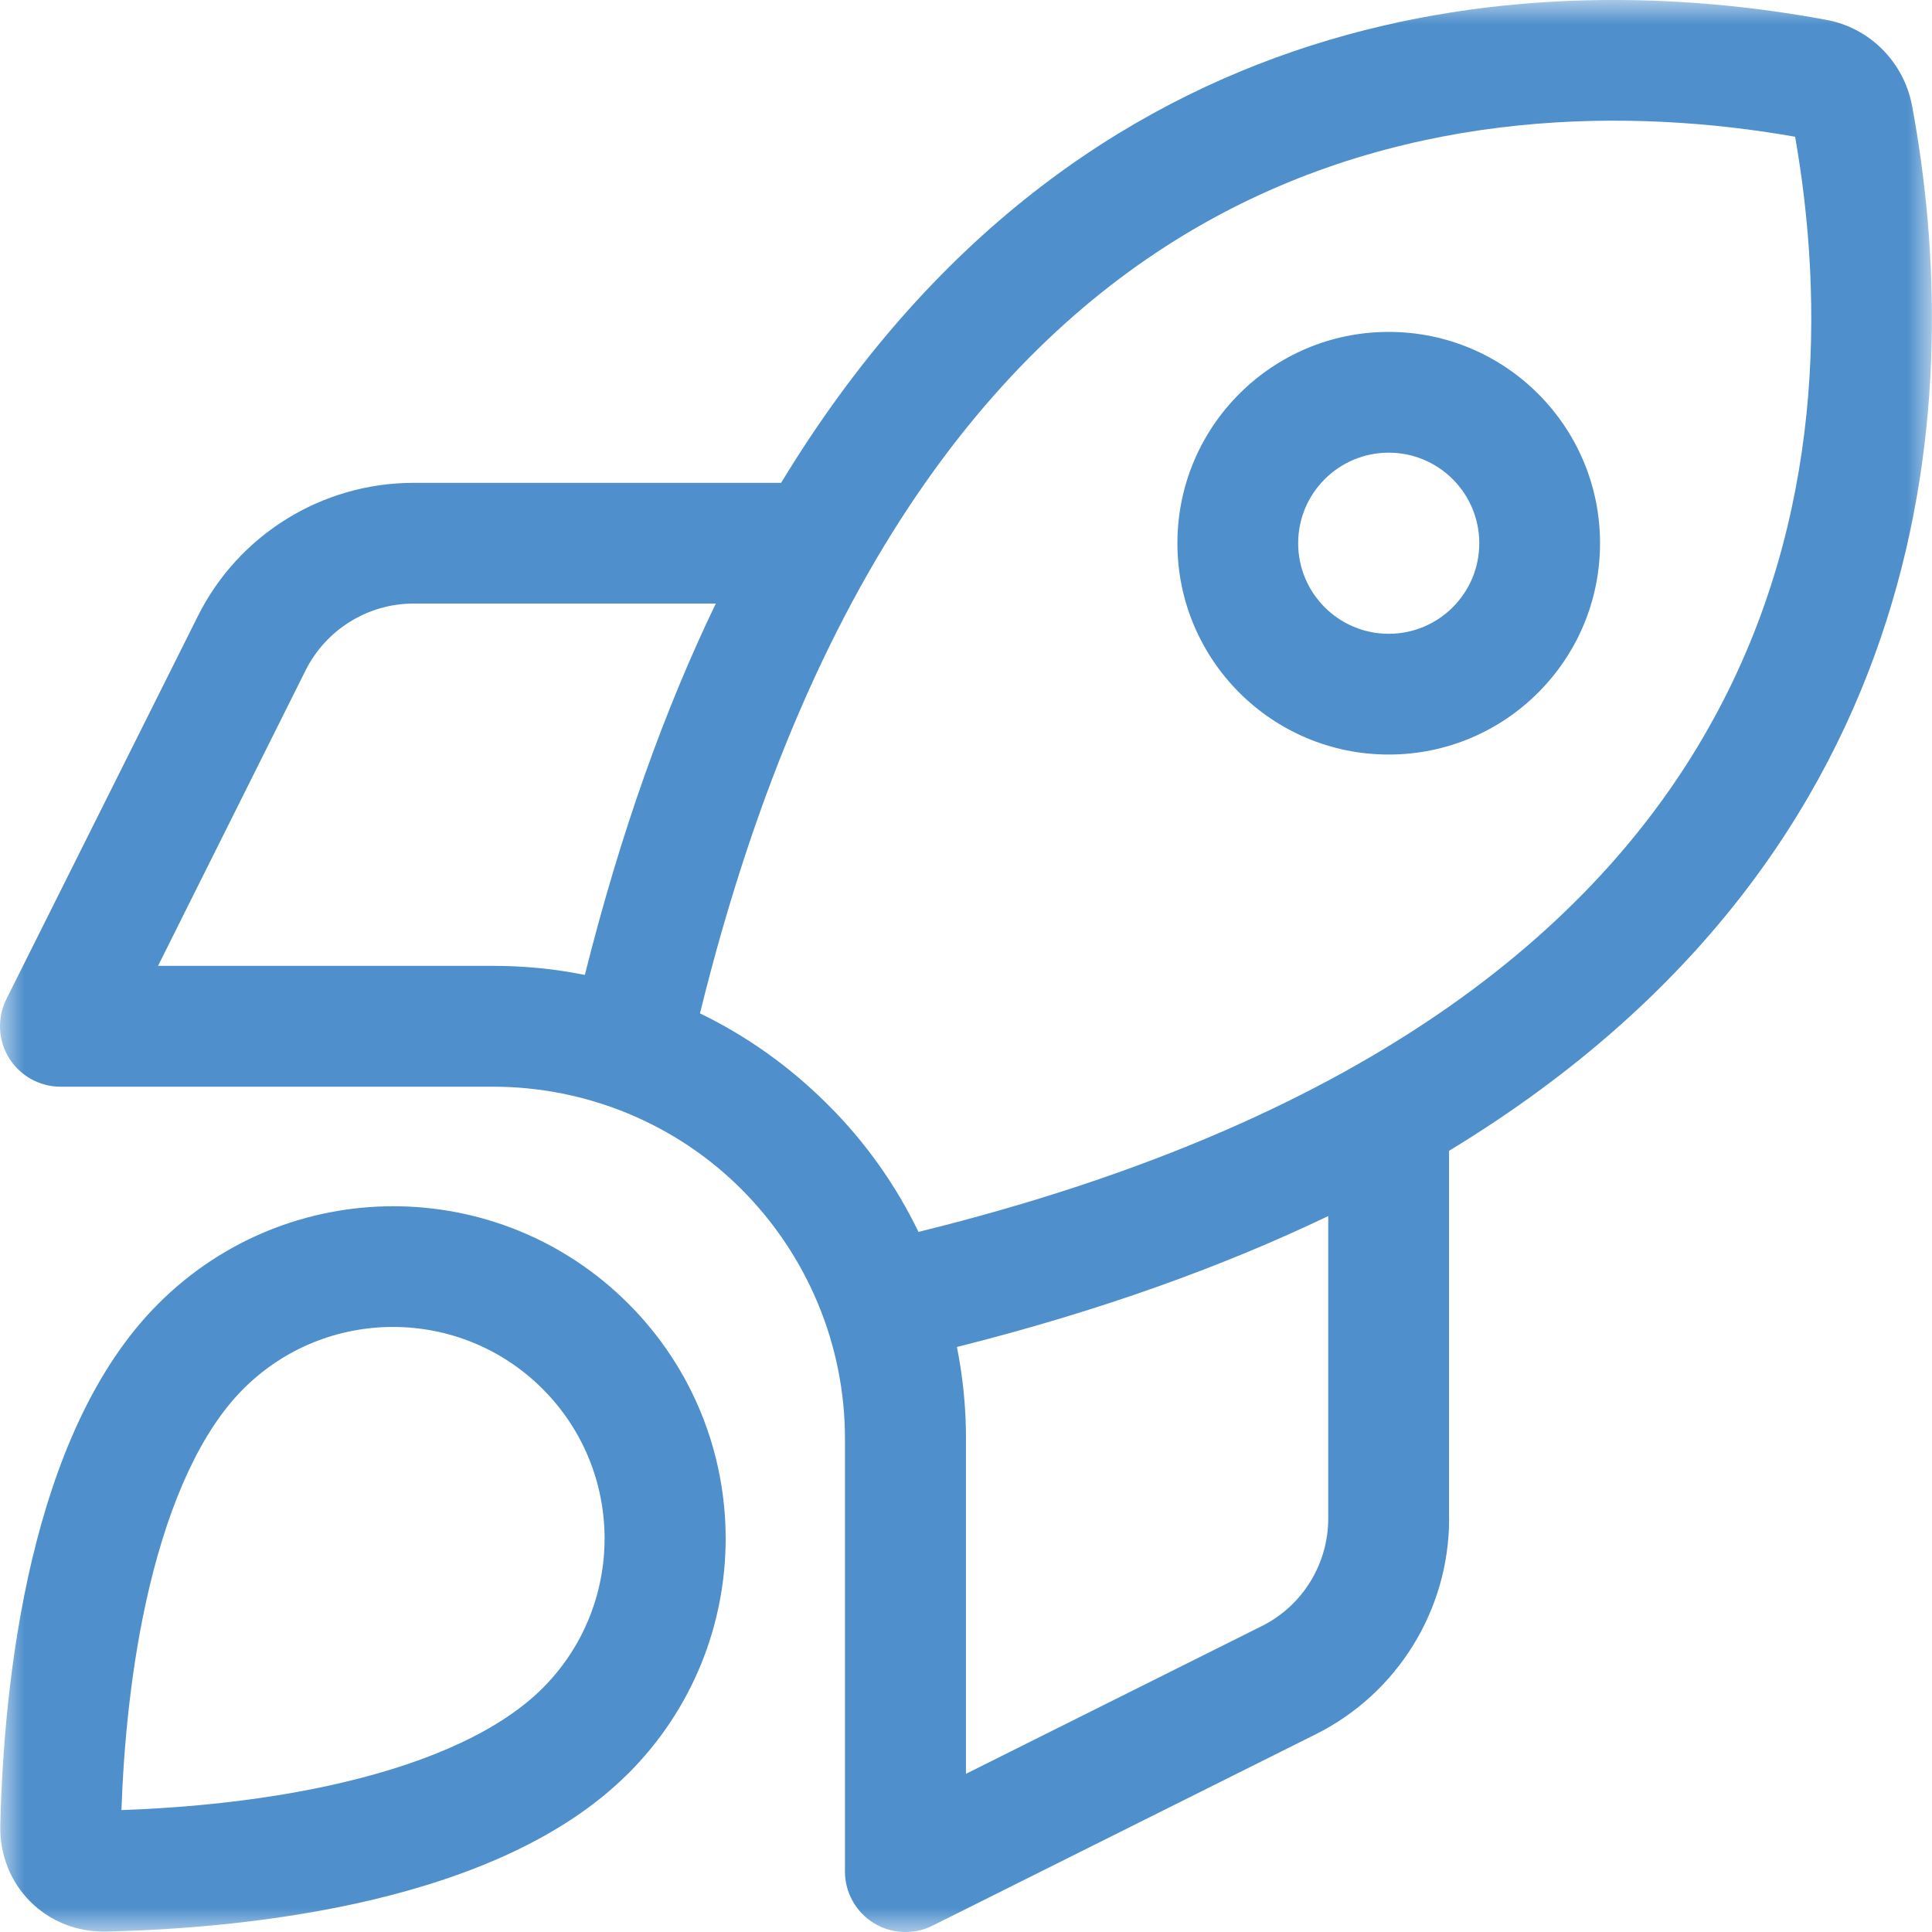 <svg height="40" viewBox="0 0 40 40" width="40" xmlns="http://www.w3.org/2000/svg" xmlns:xlink="http://www.w3.org/1999/xlink"><mask id="a" fill="#fff"><path d="m0 0h40v40h-40z" fill="#fff" fill-rule="evenodd"/></mask><path d="m28.752 6.872c-2.416 0-4.375 1.959-4.375 4.375 0 2.416 1.959 4.375 4.375 4.375s4.375-1.959 4.375-4.375c0-2.416-1.959-4.375-4.375-4.375zm1.875 4.375c0 1.036-.84 1.875-1.875 1.875s-1.875-.84-1.875-1.875.84-1.875 1.875-1.875 1.875.84 1.875 1.875zm-17.619 25.471c2.688-2.688 2.688-7.04 0-9.728-2.688-2.688-7.04-2.688-9.728 0-2.68 2.672-3.203 7.852-3.274 10.798-.031 1.25.953 2.235 2.203 2.203 2.946-.07 8.126-.594 10.798-3.274zm-1.774-1.766c-.859.859-2.297 1.516-4.11 1.946-1.61.383-3.289.531-4.61.578.047-1.328.195-3.0.578-4.61.43-1.813 1.086-3.25 1.946-4.11 1.711-1.711 4.485-1.711 6.196 0 1.711 1.711 1.711 4.485 0 6.196zm.875-14.767c-.617-.125-1.258-.188-1.899-.188h-6.938l3.055-6.118c.422-.844 1.289-1.383 2.235-1.383h6.258c-1.055 2.188-1.969 4.727-2.711 7.688zm17.892 11.251v-7.61c10.29-6.243 10.665-15.822 9.587-21.635-.172-.906-.875-1.617-1.781-1.781-5.813-1.078-15.392-.703-21.635 9.587h-7.61c-1.891 0-3.625 1.07-4.469 2.766l-3.961 7.923c-.195.391-.172.852.055 1.219.227.367.633.594 1.063.594h8.962c1.93 0 3.789.766 5.149 2.133 1.36 1.367 2.133 3.219 2.133 5.149v8.97c0 .43.227.836.594 1.063s.828.25 1.219.055l7.93-3.961c1.695-.844 2.766-2.578 2.766-4.469zm-10.001-1.649c0-.641-.063-1.274-.188-1.899 2.953-.742 5.501-1.664 7.688-2.711v6.258c0 .945-.531 1.813-1.383 2.235l-6.118 3.055v-6.946zm-2.867-6.923c-.781-.781-1.672-1.414-2.641-1.883 2.352-9.556 6.524-14.212 10.595-16.447 4.18-2.297 8.704-2.297 12.079-1.703.594 3.375.602 7.899-1.703 12.079-2.235 4.071-6.891 8.243-16.447 10.595-.469-.969-1.102-1.867-1.883-2.641z" fill="#4e8fcc" fill-rule="evenodd" mask="url(#a)"/></svg>